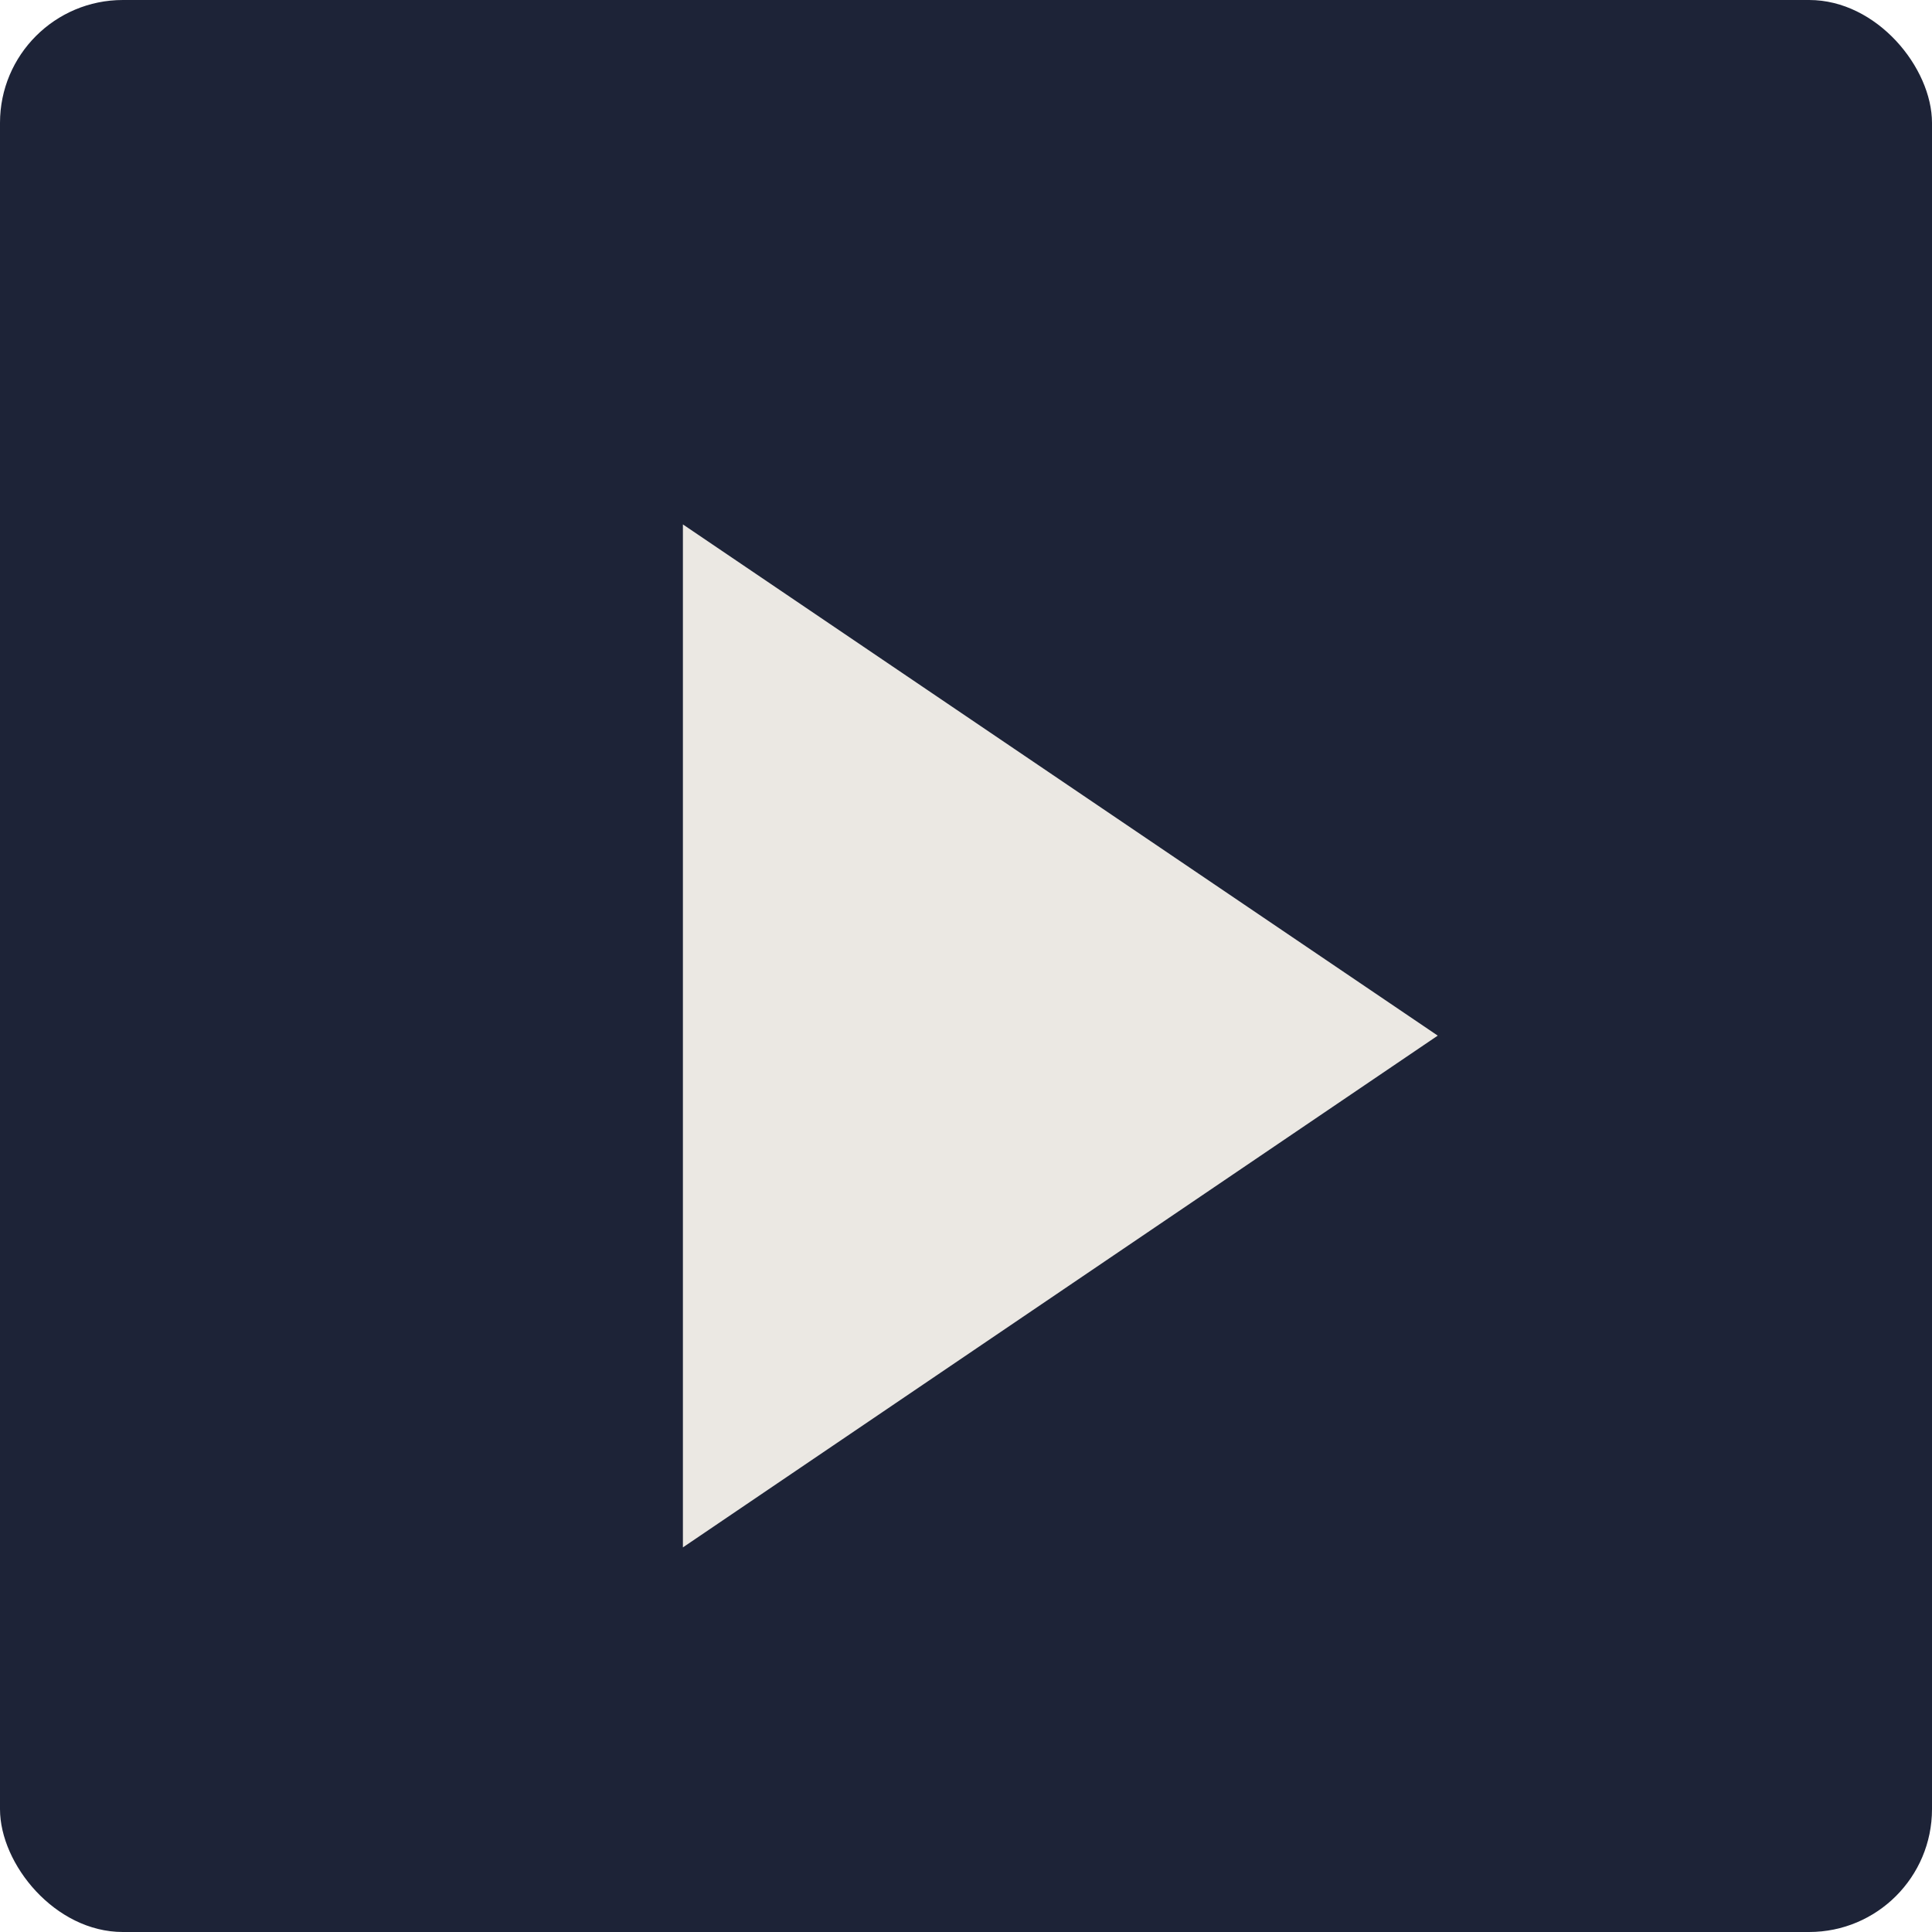 <svg id="Laag_1" data-name="Laag 1" xmlns="http://www.w3.org/2000/svg" width="31.451" height="31.451" viewBox="0 0 31.451 31.451">
  <defs>
    <style>
      .cls-1 {
        fill: #1d2337;
      }

      .cls-2 {
        fill: #ebe8e3;
      }
    </style>
  </defs>
  <g id="Group_121" data-name="Group 121">
    <g id="Component_54_1" data-name="Component 54 1">
      <rect id="Rectangle_491" data-name="Rectangle 491" class="cls-1" width="31.451" height="31.451" rx="2"/>
      <path id="Path_113" data-name="Path 113" class="cls-2" d="M955.891,549.631v-16.653l12.288,8.322Z" transform="translate(-944.774 -524.441)"/>
    </g>
  </g>
</svg>
